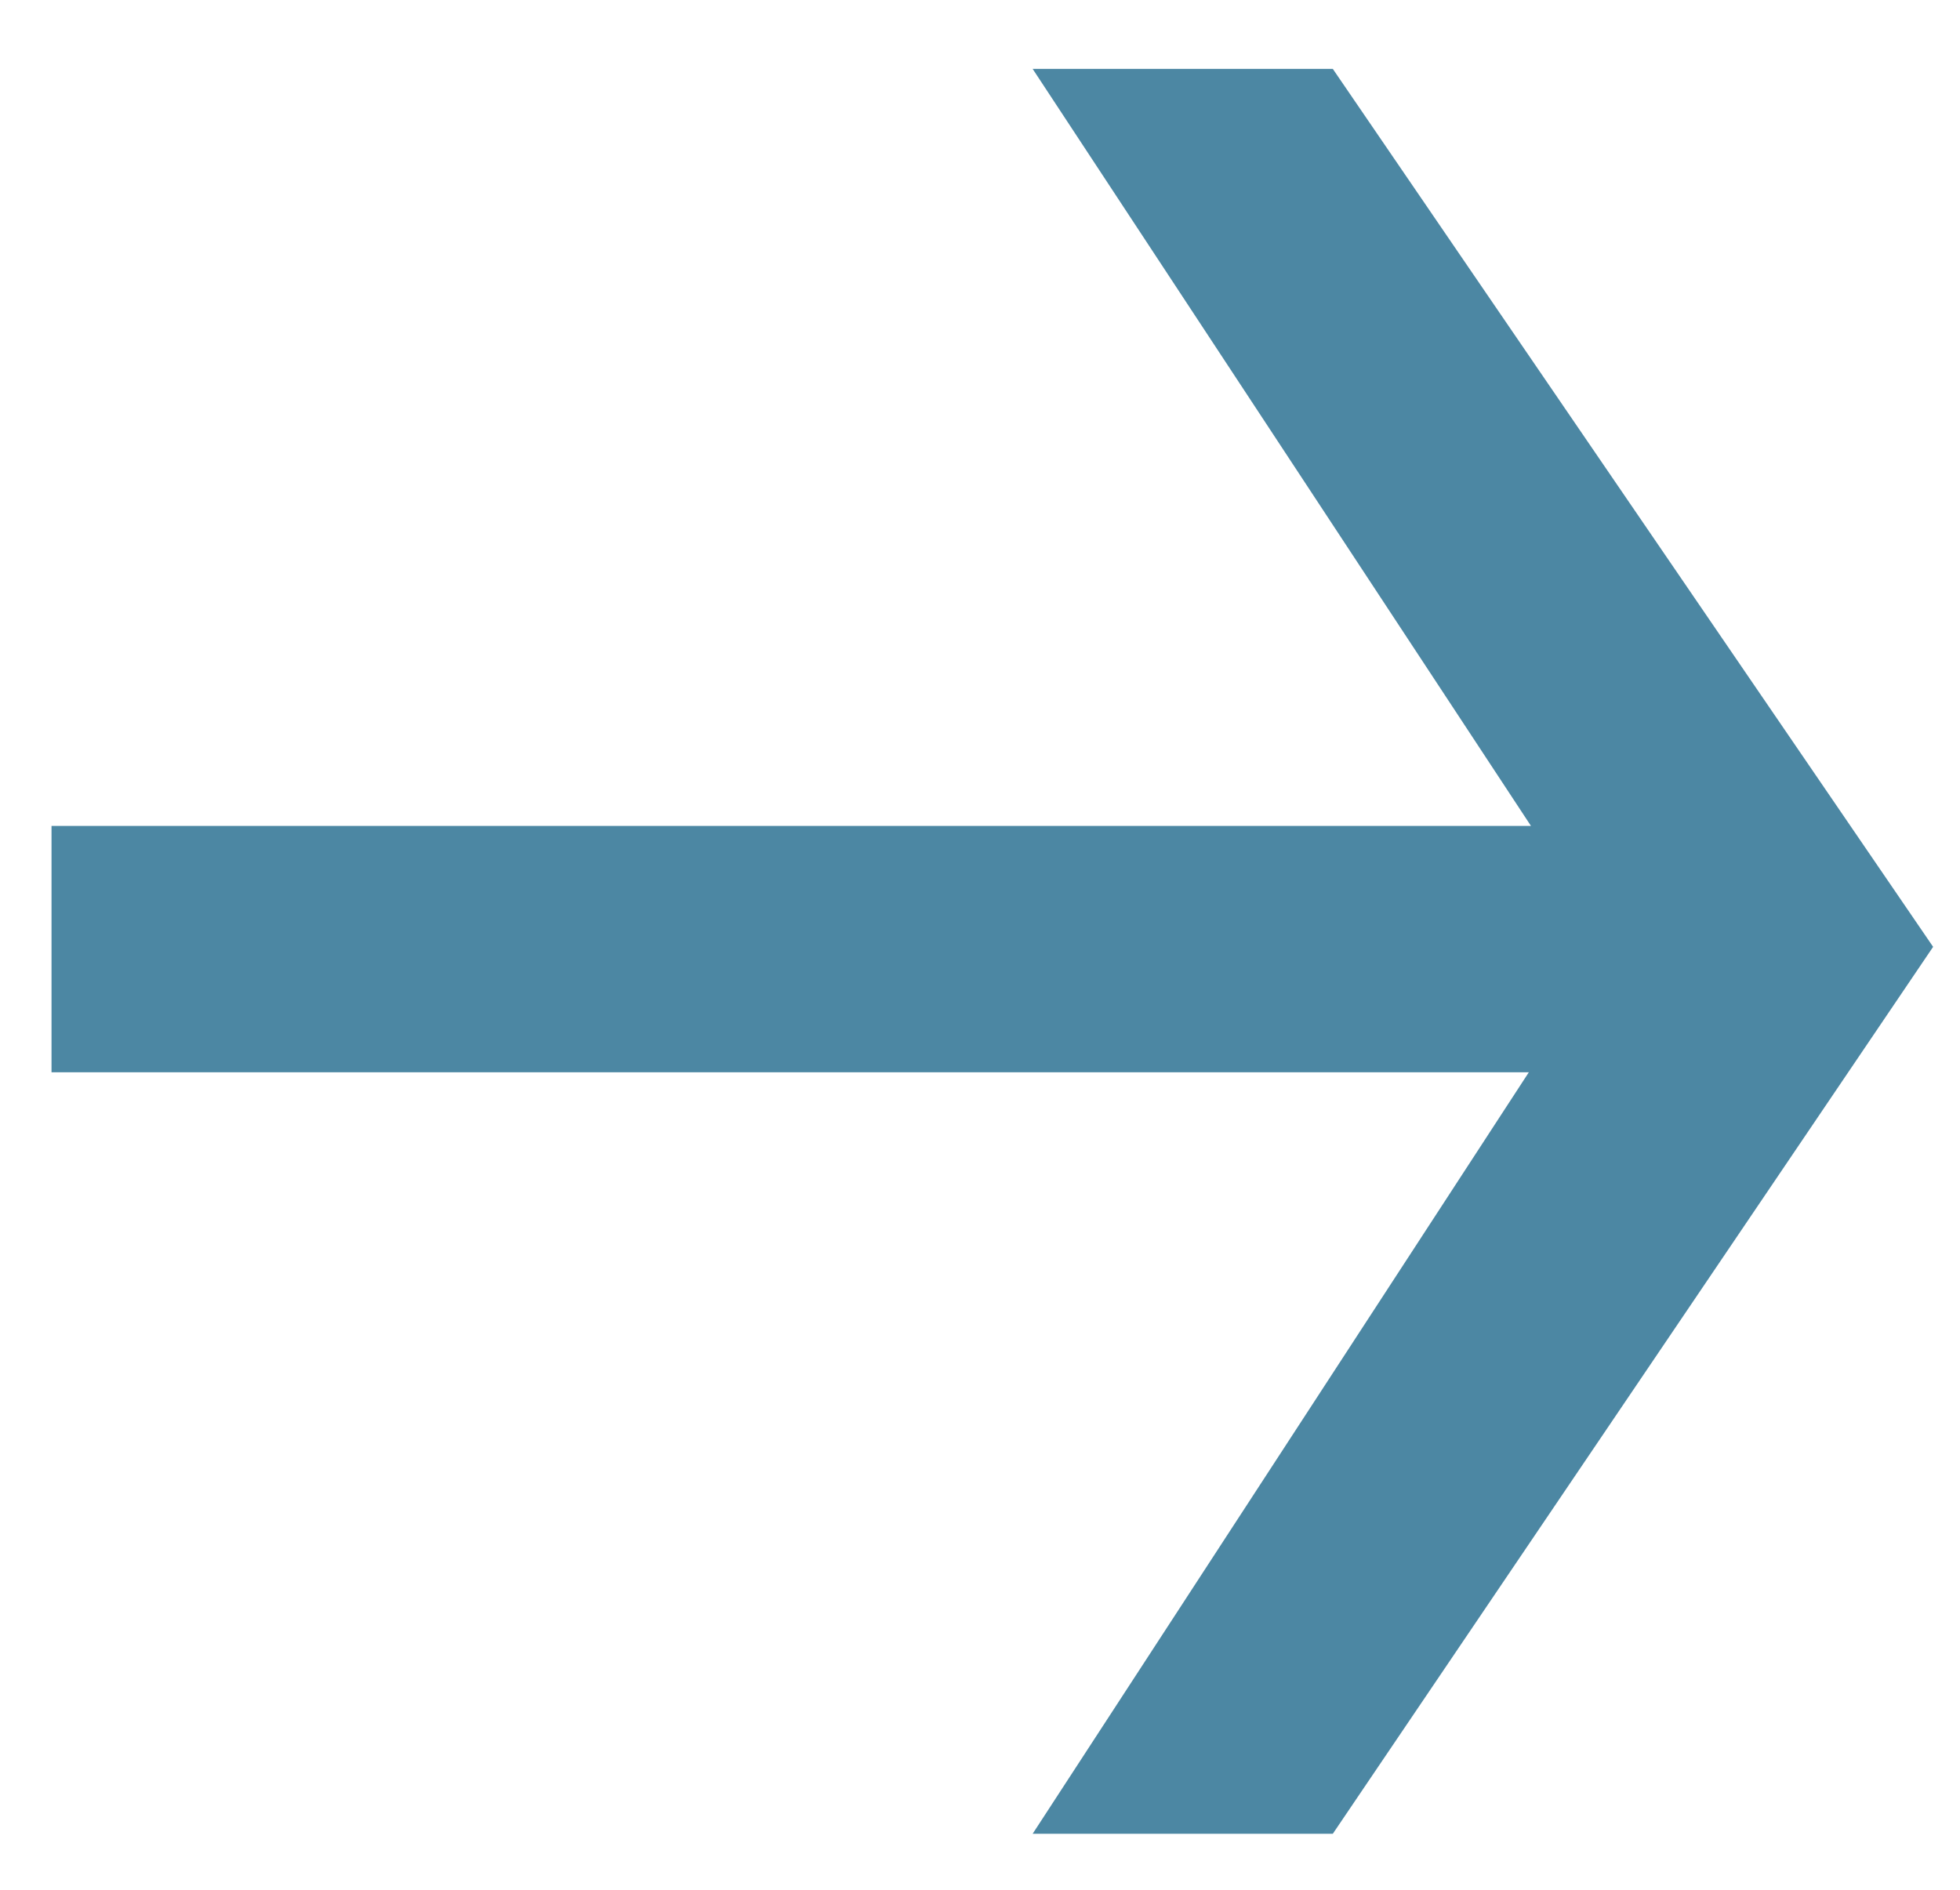 <?xml version="1.0" encoding="UTF-8"?> <svg xmlns="http://www.w3.org/2000/svg" width="28" height="27" viewBox="0 0 28 27" fill="none"><path d="M19.04 0.984L27.616 13.528L19.04 26.2H14.752L23.008 13.528L14.752 0.984H19.04ZM23.968 11.8V15.32H0.736V11.8H23.968Z" fill="#4C87A3"></path></svg> 